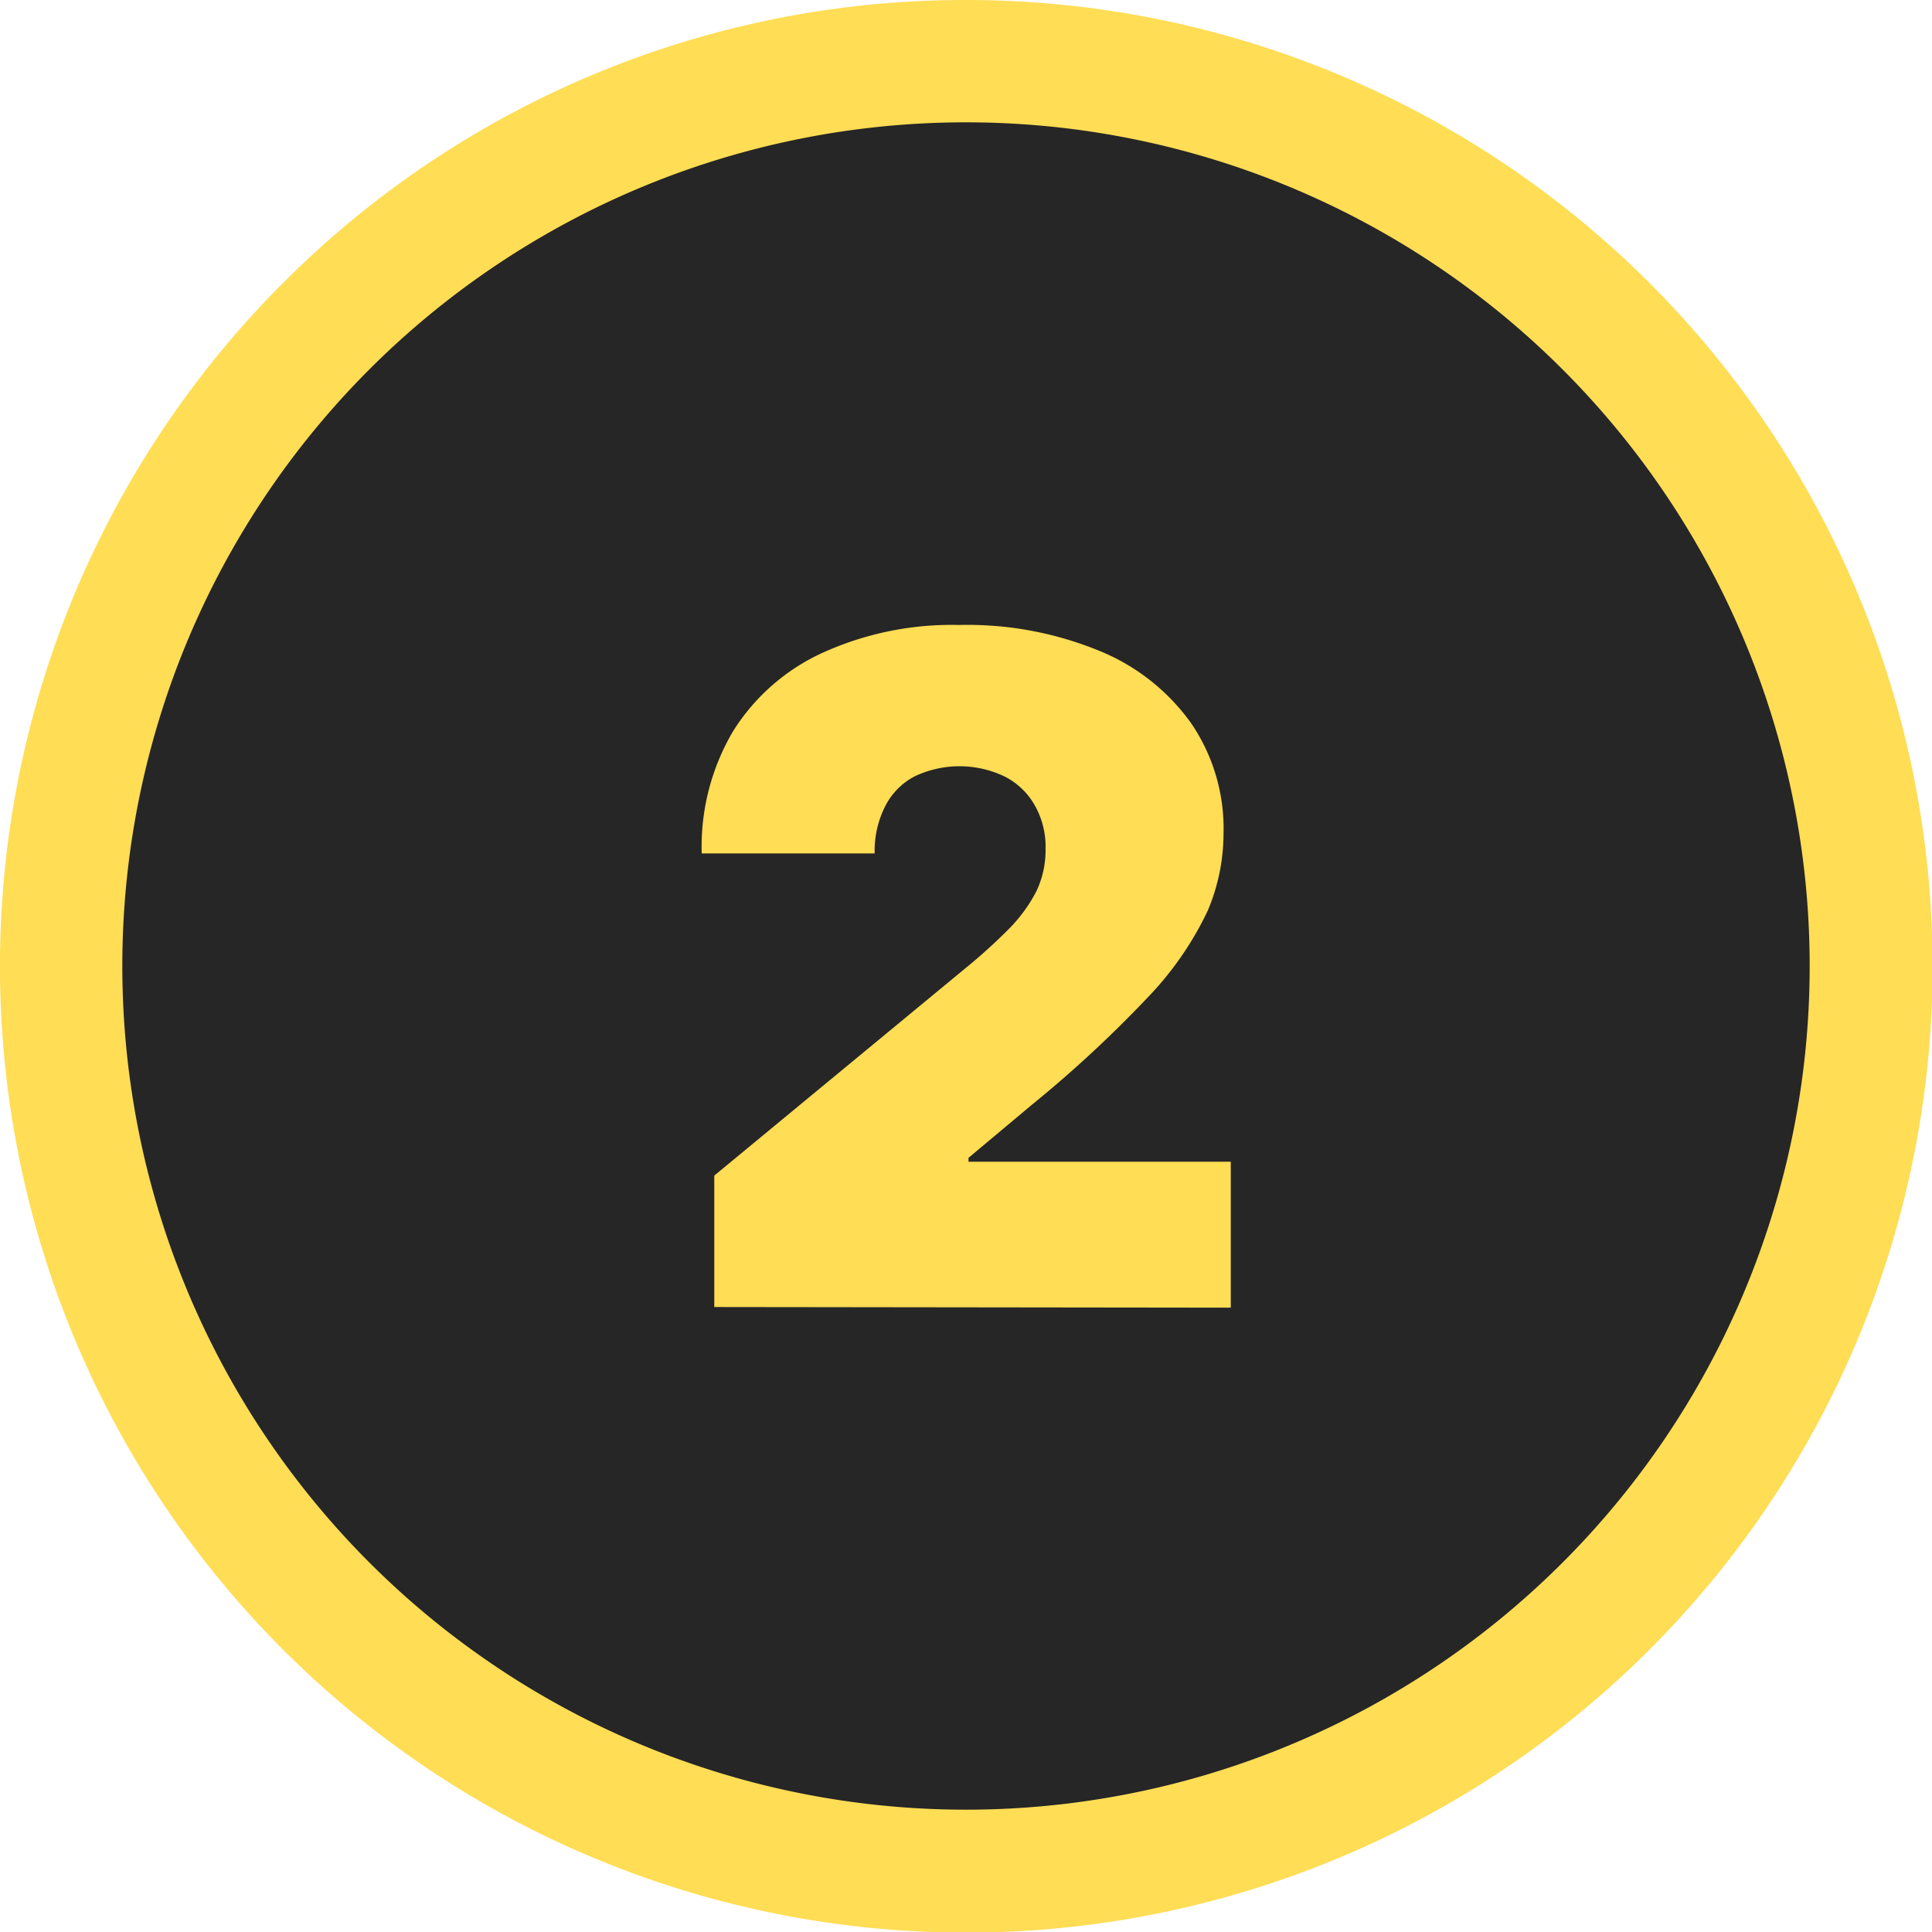 <svg xmlns="http://www.w3.org/2000/svg" id="Layer_1" data-name="Layer 1" viewBox="0 0 122.88 122.88"><defs><style>.cls-1{fill:#fd5;}.cls-2{fill:#262626;fill-rule:evenodd;}</style></defs><title>number-two</title><path class="cls-1" d="M61.44,0A61.46,61.46,0,1,1,18,18,61.21,61.21,0,0,1,61.44,0Zm0,7.78A53.66,53.66,0,1,1,7.78,61.44,53.65,53.65,0,0,1,61.44,7.78Z"></path><path class="cls-2" d="M61.44,7.78A53.66,53.66,0,1,1,7.78,61.44,53.65,53.65,0,0,1,61.44,7.78Z"></path><path class="cls-1" d="M45.43,83.13V74.77l16-13.21a35.26,35.26,0,0,0,2.73-2.47,9.85,9.85,0,0,0,1.75-2.39A6.09,6.09,0,0,0,66.5,54a5.32,5.32,0,0,0-.71-2.82,4.56,4.56,0,0,0-1.93-1.81,6.65,6.65,0,0,0-5.67,0,4.36,4.36,0,0,0-1.89,1.91,6.31,6.31,0,0,0-.67,3h-11a14.45,14.45,0,0,1,2-7.78,13.16,13.16,0,0,1,5.73-5A19.85,19.85,0,0,1,61,39.75a22.08,22.08,0,0,1,8.91,1.64A13.35,13.35,0,0,1,75.76,46a11.88,11.88,0,0,1,2.06,7,12.64,12.64,0,0,1-1,4.91,20.74,20.74,0,0,1-3.68,5.38,77.34,77.34,0,0,1-7.54,7l-4,3.35v.25H78.28v9.28Z"></path></svg>